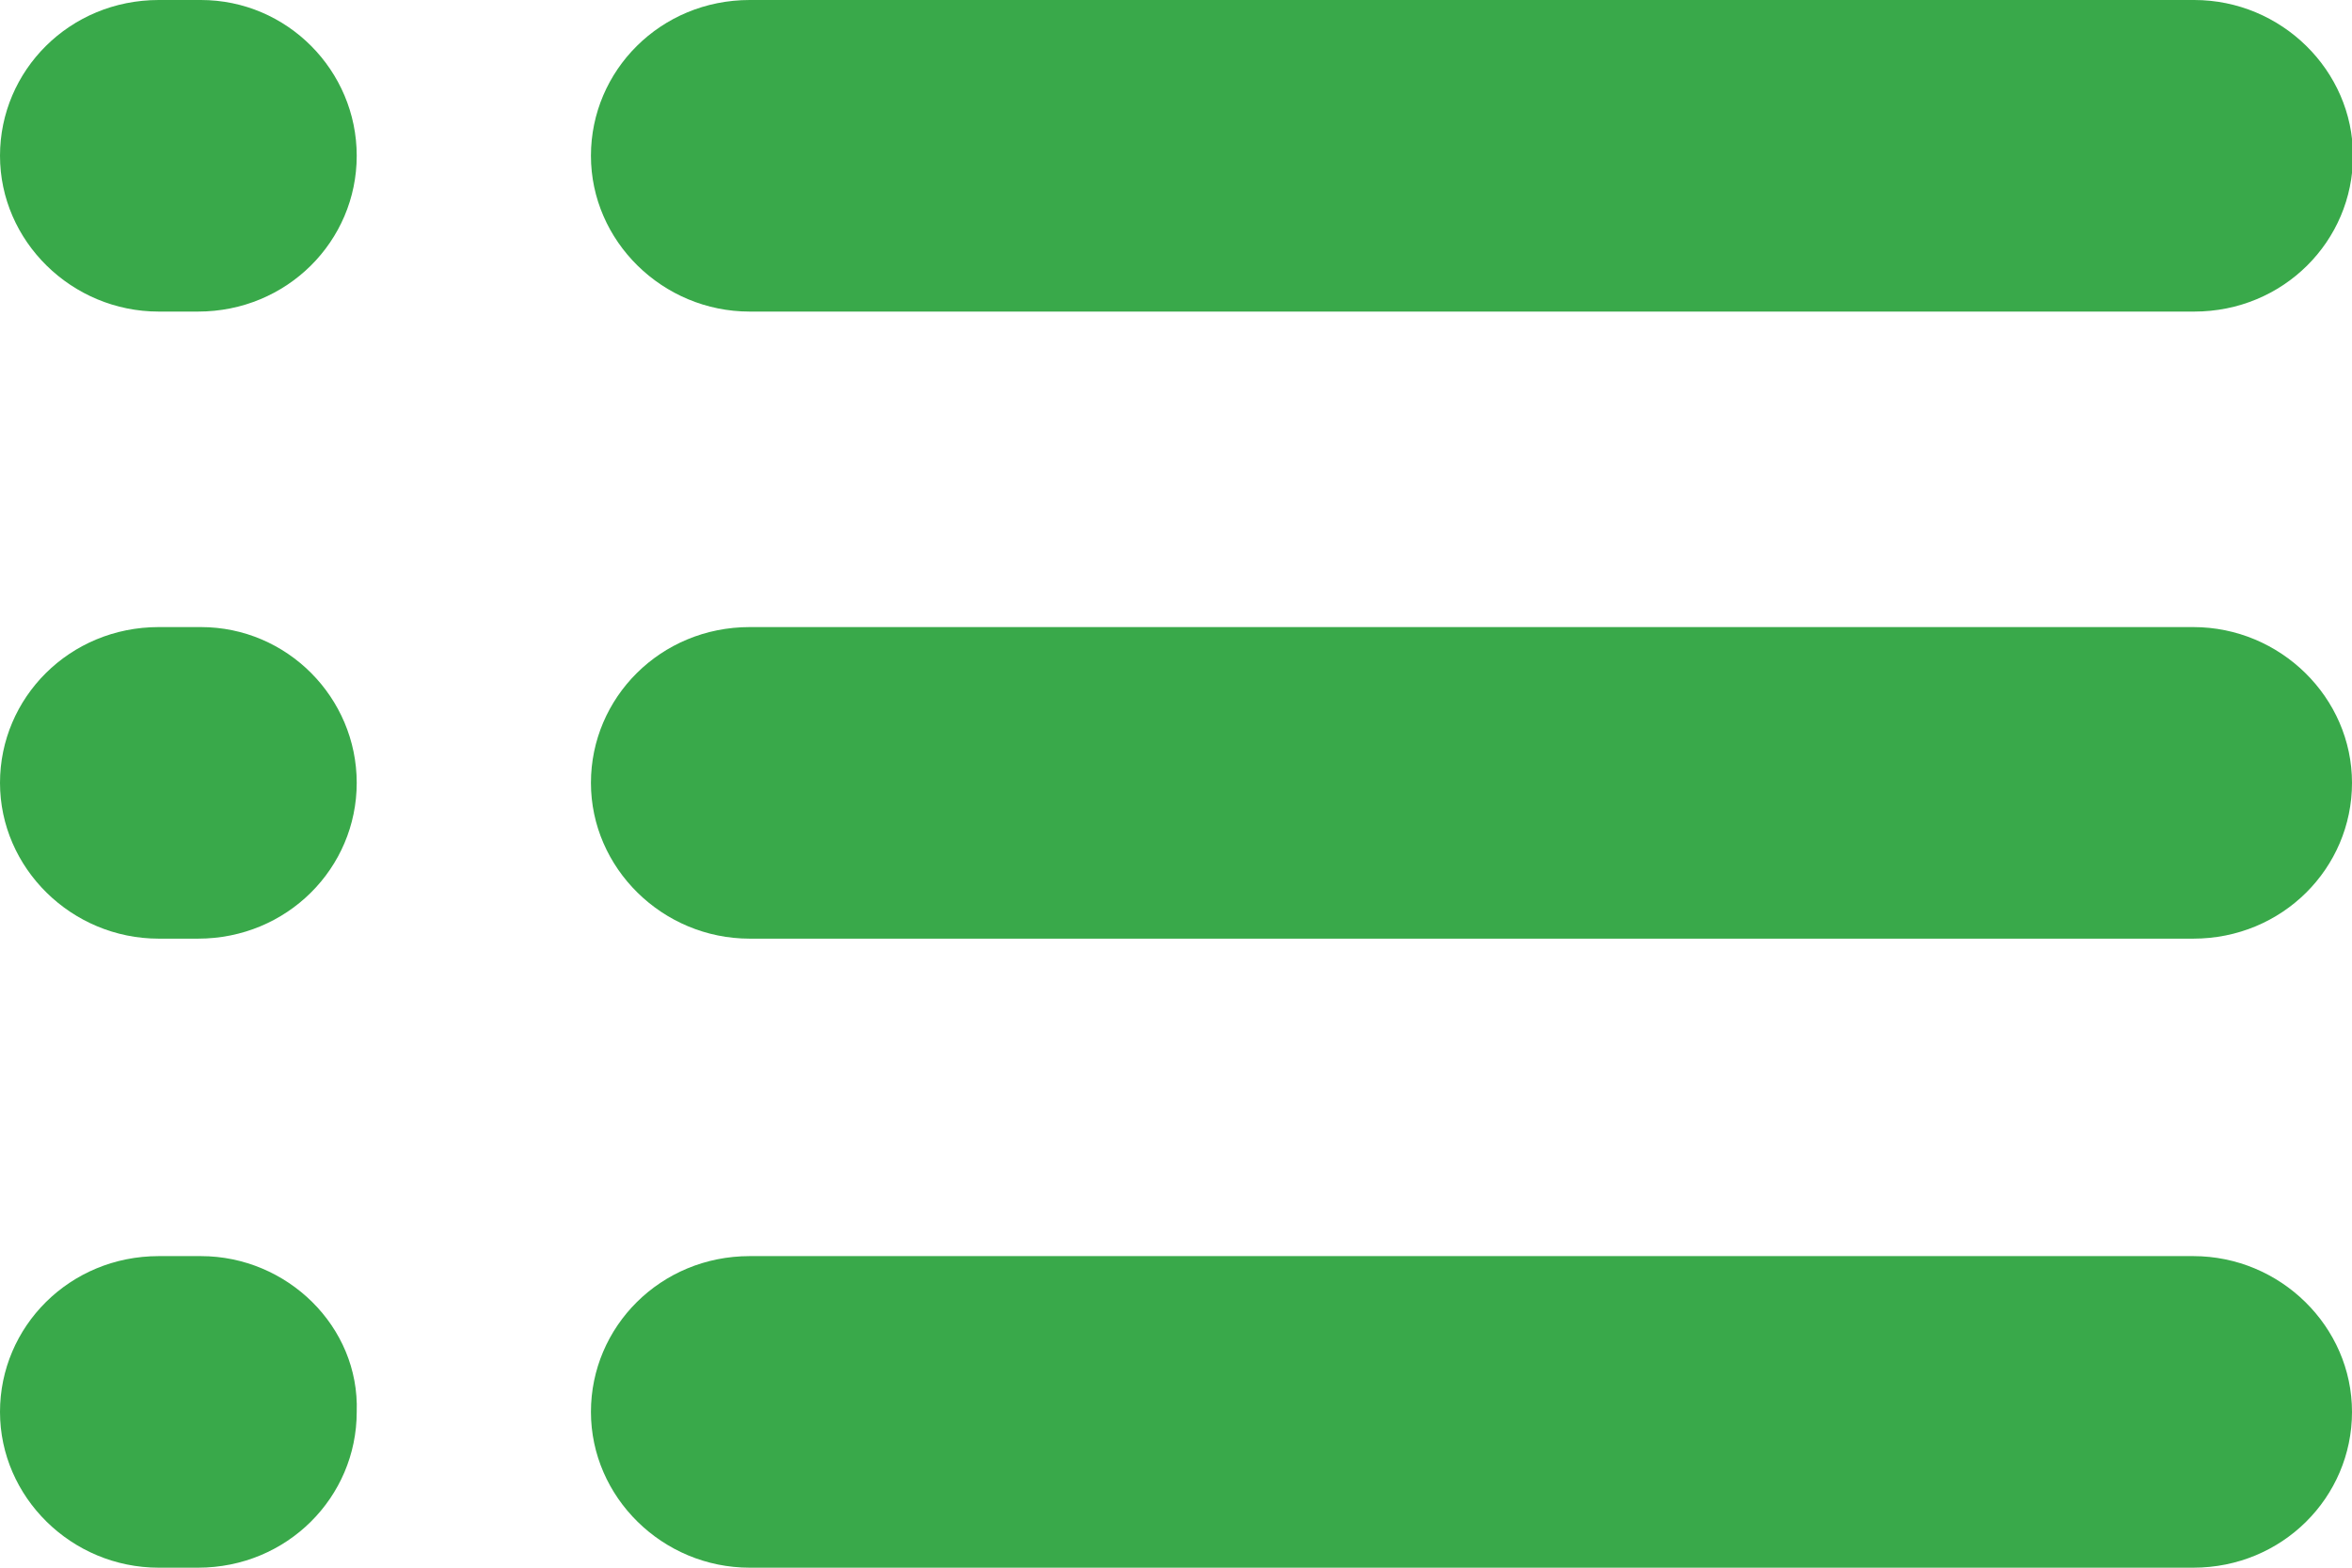 <?xml version="1.0" encoding="UTF-8"?><svg id="Layer_1" xmlns="http://www.w3.org/2000/svg" width="24" height="16" viewBox="0 0 24 16"><defs><style>.cls-1{fill:#39a94a;}</style></defs><path class="cls-1" d="m2.05,0h-.43C.71,0,0,.72,0,1.59s.73,1.59,1.62,1.59h.4c.91,0,1.62-.72,1.62-1.59s-.71-1.59-1.59-1.59Zm5.61,3.18h14.73c.91,0,1.62-.72,1.62-1.59s-.73-1.59-1.62-1.59H7.65c-.91,0-1.62.72-1.62,1.59s.73,1.59,1.62,1.59Zm-5.61,3.22h-.43c-.91,0-1.62.72-1.62,1.59s.73,1.59,1.62,1.59h.4c.91,0,1.62-.72,1.62-1.59s-.71-1.59-1.59-1.59Zm20.34,0H7.65c-.91,0-1.62.72-1.62,1.59s.73,1.59,1.62,1.59h14.73c.91,0,1.62-.72,1.62-1.59s-.73-1.59-1.62-1.59ZM2.05,12.82h-.43c-.91,0-1.62.72-1.62,1.59s.73,1.59,1.62,1.59h.4c.91,0,1.62-.72,1.62-1.59.03-.87-.71-1.59-1.59-1.59Zm20.34,0H7.65c-.91,0-1.62.72-1.62,1.59s.73,1.59,1.62,1.59h14.73c.91,0,1.62-.72,1.62-1.59s-.73-1.59-1.62-1.59Z"/></svg>